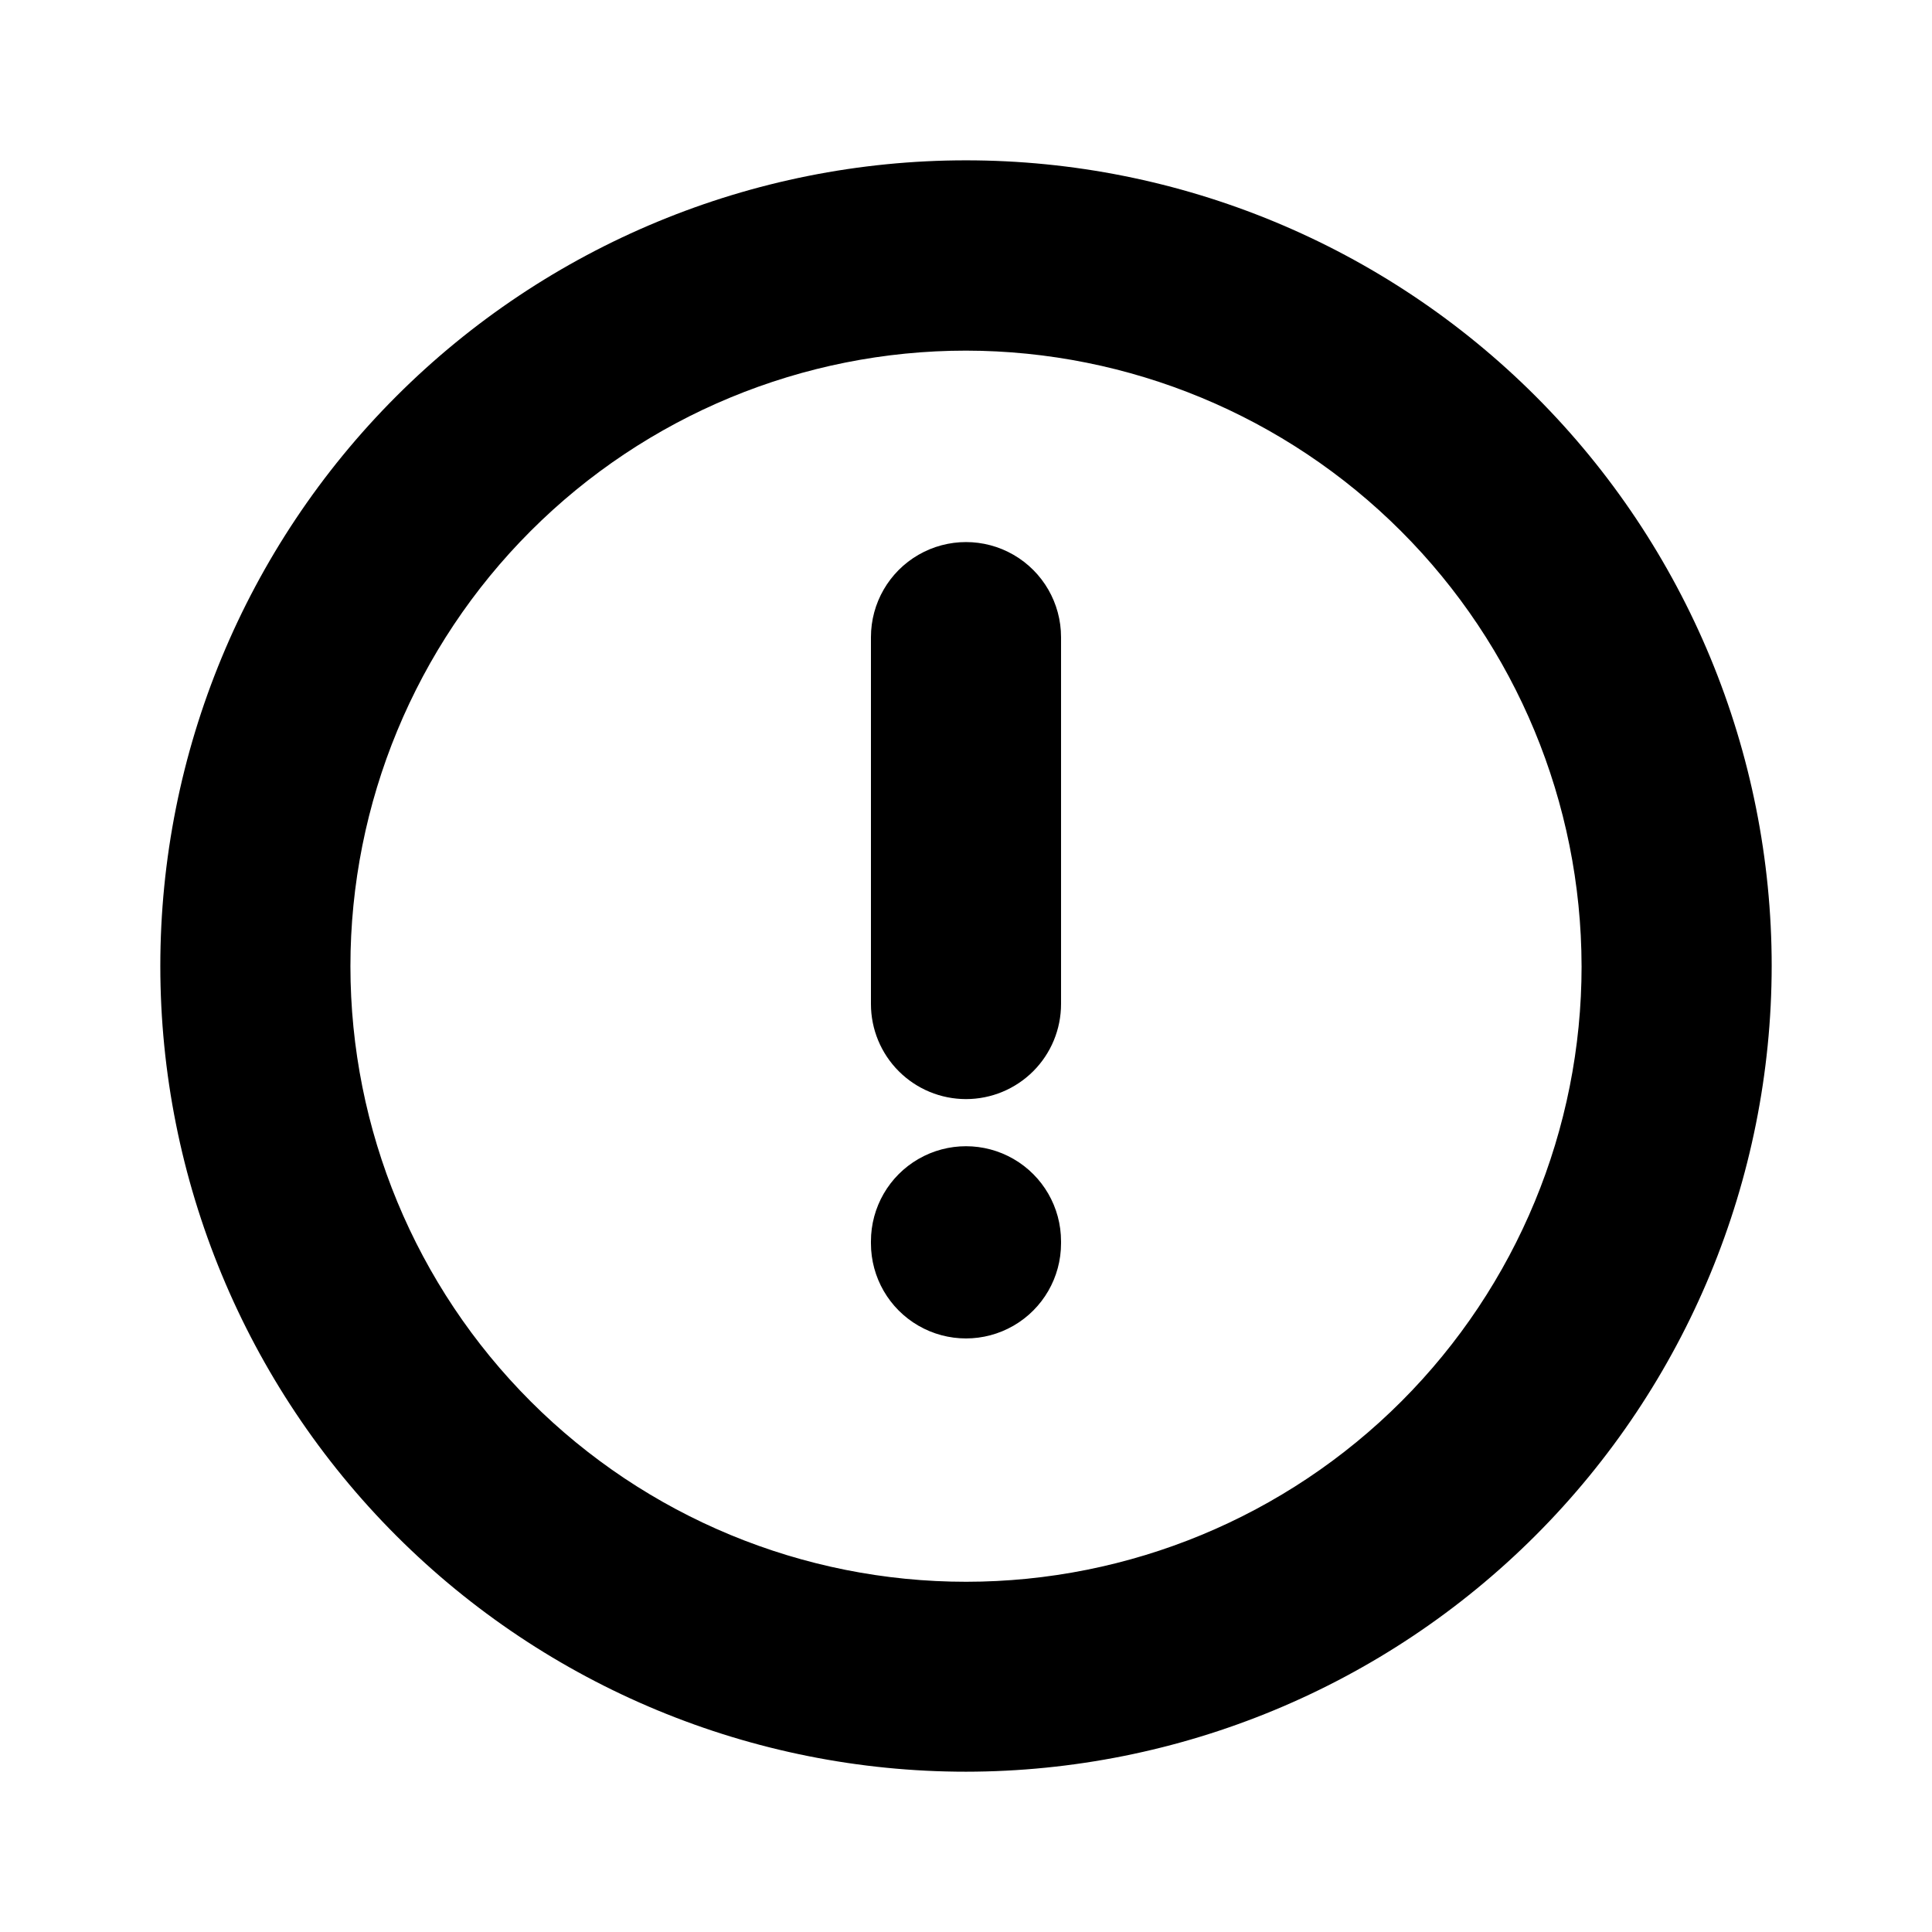 <?xml version="1.0" encoding="UTF-8"?>
<!-- Uploaded to: SVG Repo, www.svgrepo.com, Generator: SVG Repo Mixer Tools -->
<svg fill="#000000" width="800px" height="800px" version="1.1" viewBox="144 144 512 512" xmlns="http://www.w3.org/2000/svg">
 <path d="m400 435.27c-6.684 0-13.09-2.656-17.812-7.379-4.727-4.723-7.379-11.133-7.379-17.812v-97.234c0-9 4.801-17.316 12.594-21.816 7.793-4.5 17.398-4.5 25.191 0s12.594 12.816 12.594 21.816v97.234c0 6.68-2.652 13.09-7.375 17.812-4.727 4.723-11.133 7.379-17.812 7.379zm213.52-35.266h-0.004c0-56.629-22.492-110.94-62.535-150.98-40.043-40.039-94.352-62.535-150.98-62.535-56.629 0-110.94 22.496-150.98 62.535-40.039 40.043-62.535 94.352-62.535 150.98 0 56.625 22.496 110.93 62.535 150.98 40.043 40.043 94.352 62.535 150.98 62.535 56.609-0.051 110.89-22.562 150.92-62.594s62.543-94.309 62.594-150.92zm-50.383 0c0.012 43.266-17.164 84.77-47.75 115.37-30.59 30.605-72.082 47.801-115.35 47.812-43.27 0.008-84.766-17.172-115.37-47.766-30.602-30.59-47.793-72.082-47.801-115.35-0.004-43.27 17.184-84.766 47.777-115.36s72.09-47.789 115.36-47.789c43.238 0.055 84.695 17.254 115.27 47.824 30.582 30.57 47.793 72.02 47.859 115.26zm-137.95 73.504v-0.555c0-9-4.801-17.316-12.594-21.816s-17.398-4.5-25.191 0c-7.793 4.5-12.594 12.816-12.594 21.816v0.555c0 9 4.801 17.316 12.594 21.816 7.793 4.5 17.398 4.5 25.191 0s12.594-12.816 12.594-21.816z"/>
</svg>